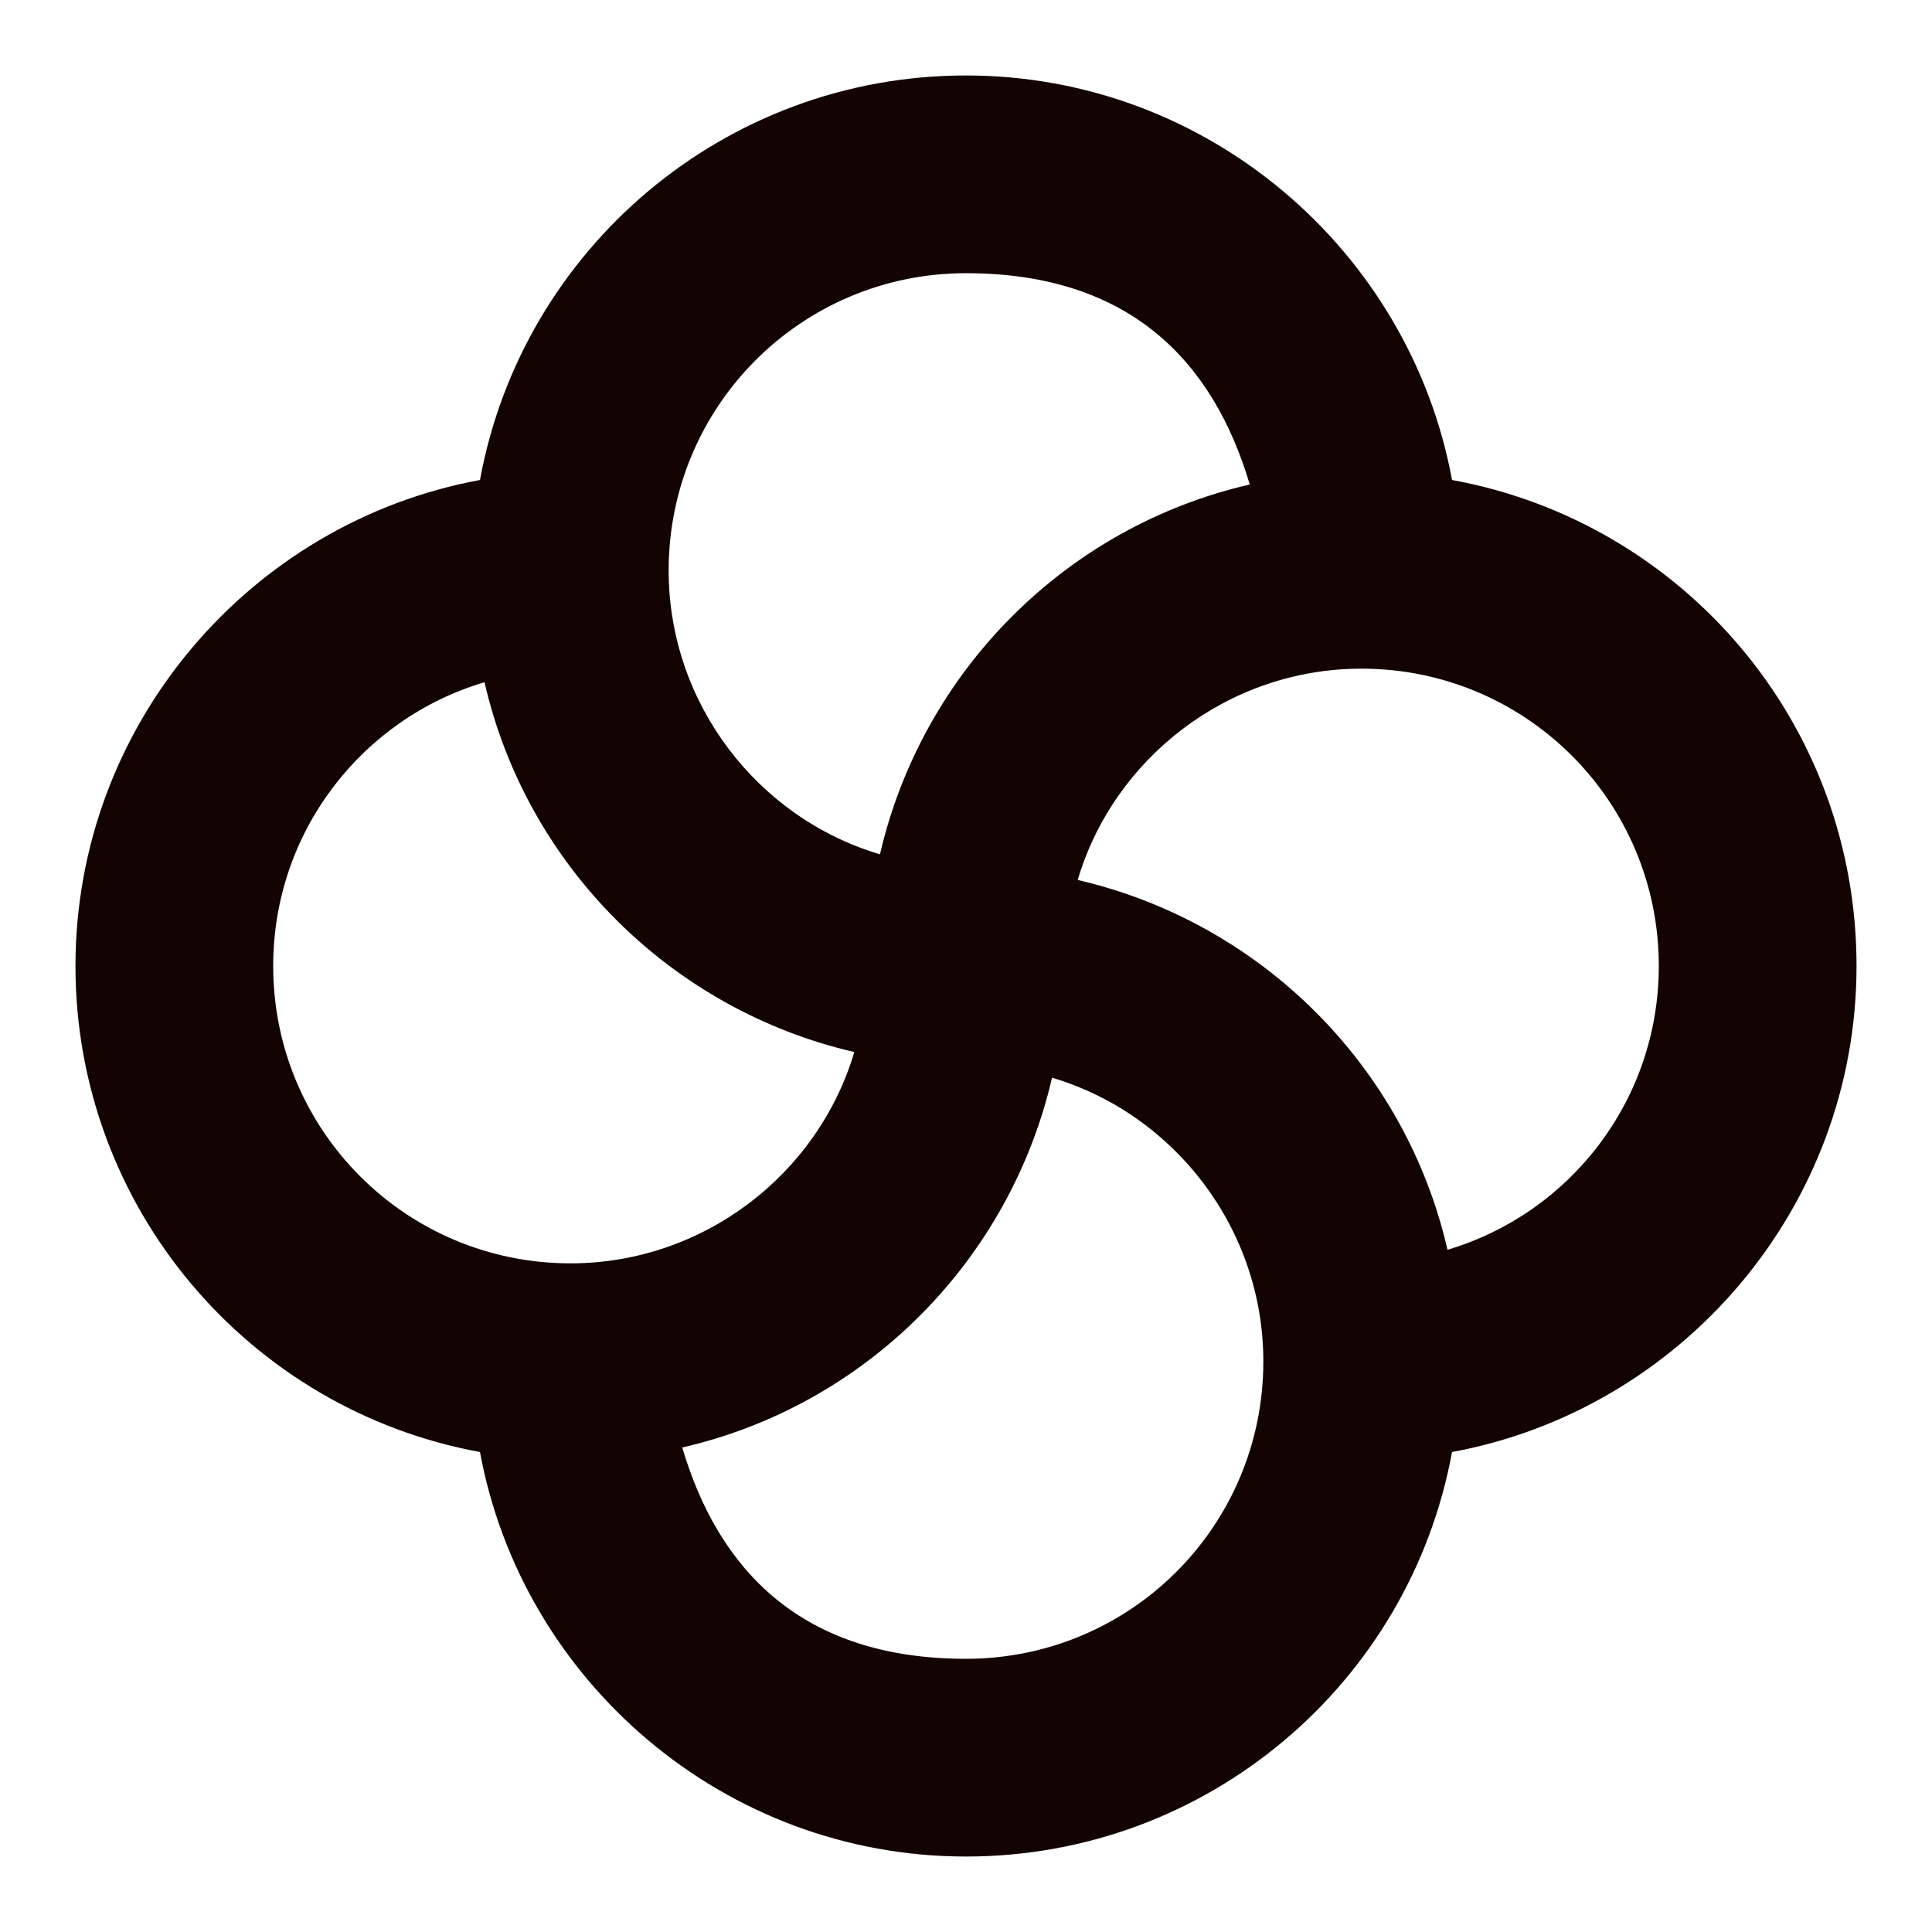 <svg xmlns="http://www.w3.org/2000/svg" viewBox="0 0 128 128"><defs><style>      .cls-1 {        fill: #130301;      }    </style></defs><g><g id="Layer_1"><path class="cls-1" d="M123,64c0-16.1-11.5-29.4-26.8-32.2-2.8-15.2-16.2-26.8-32.2-26.8s-29.4,11.5-32.2,26.8c-15.2,2.8-26.8,16.2-26.8,32.2s11.5,29.4,26.8,32.2c2.8,15.2,16.2,26.8,32.2,26.8s29.4-11.5,32.2-26.8c15.2-2.8,26.8-16.2,26.8-32.2ZM44.3,37.8c0-10.9,8.8-19.7,19.7-19.7s16.4,5.9,18.8,14c-12.2,2.8-21.7,12.4-24.5,24.5-8.1-2.4-14-10-14-18.8h0ZM18.1,64c0-8.9,5.9-16.4,14-18.8,2.8,12.2,12.4,21.7,24.5,24.5-2.4,8.1-10,14-18.8,14h0c-10.9,0-19.7-8.8-19.7-19.7ZM83.7,90.2c0,10.9-8.8,19.7-19.7,19.7s-16.4-5.9-18.8-14c12.2-2.8,21.7-12.4,24.5-24.5,8.1,2.4,14,10,14,18.8h0ZM95.9,82.8c-2.8-12.2-12.4-21.7-24.5-24.5,2.4-8.1,10-14,18.8-14h0c10.9,0,19.7,8.8,19.7,19.7,0,8.9-5.9,16.4-14,18.8Z"></path></g></g></svg>